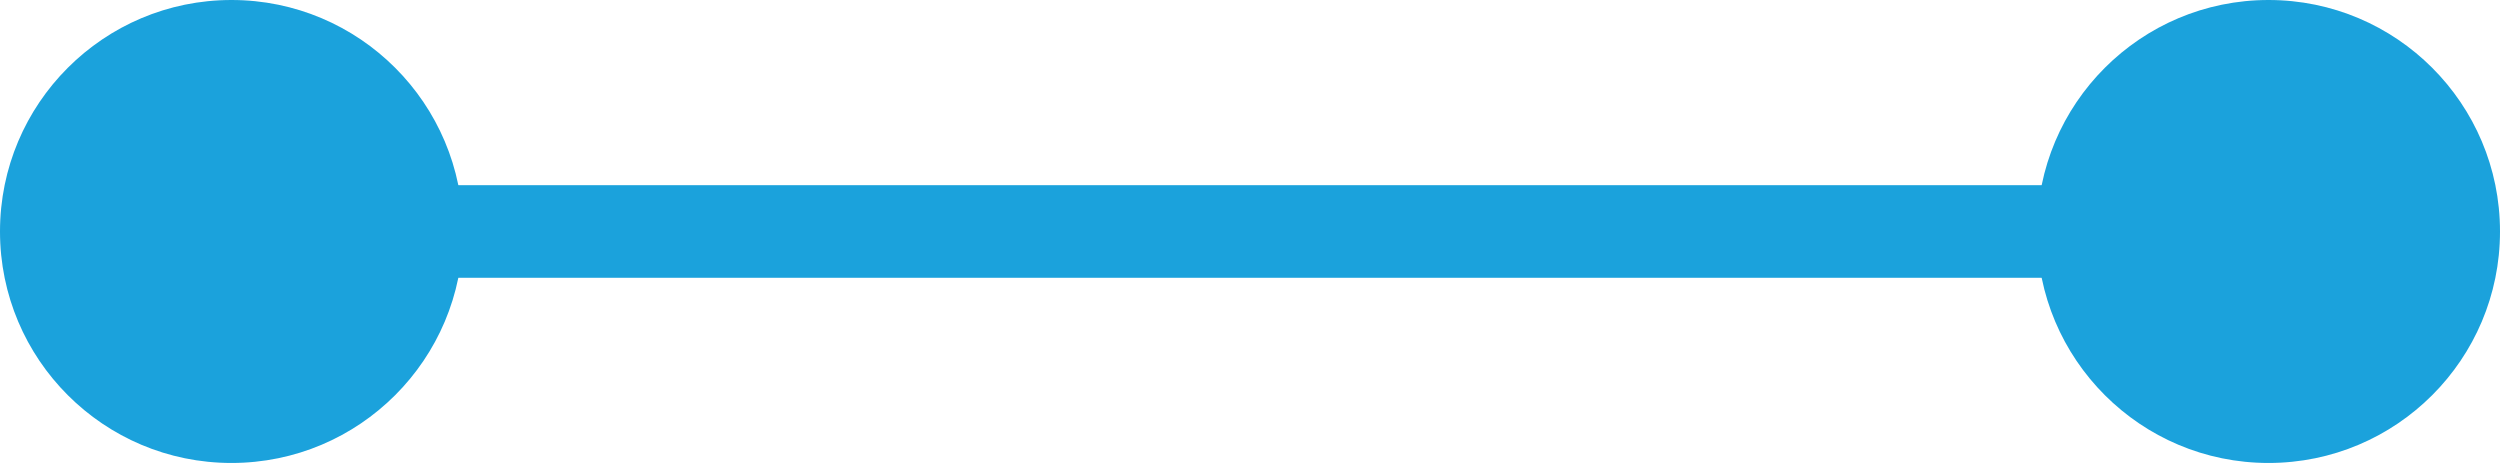 <svg width="54" height="10" viewBox="0 0 54 10" fill="none" xmlns="http://www.w3.org/2000/svg">
<g id="Item">
<line id="Line 27" x1="5" y1="5" x2="49" y2="5" stroke="#1BA2DC" stroke-width="2"/>
<g id="Group 2567">
<circle id="Ellipse 65" cx="5" cy="5" r="5" fill="#1BA2DC"/>
</g>
<g id="Group 2568">
<circle id="Ellipse 65_2" cx="49" cy="5" r="5" fill="#1BA2DC"/>
</g>
</g>
</svg>
